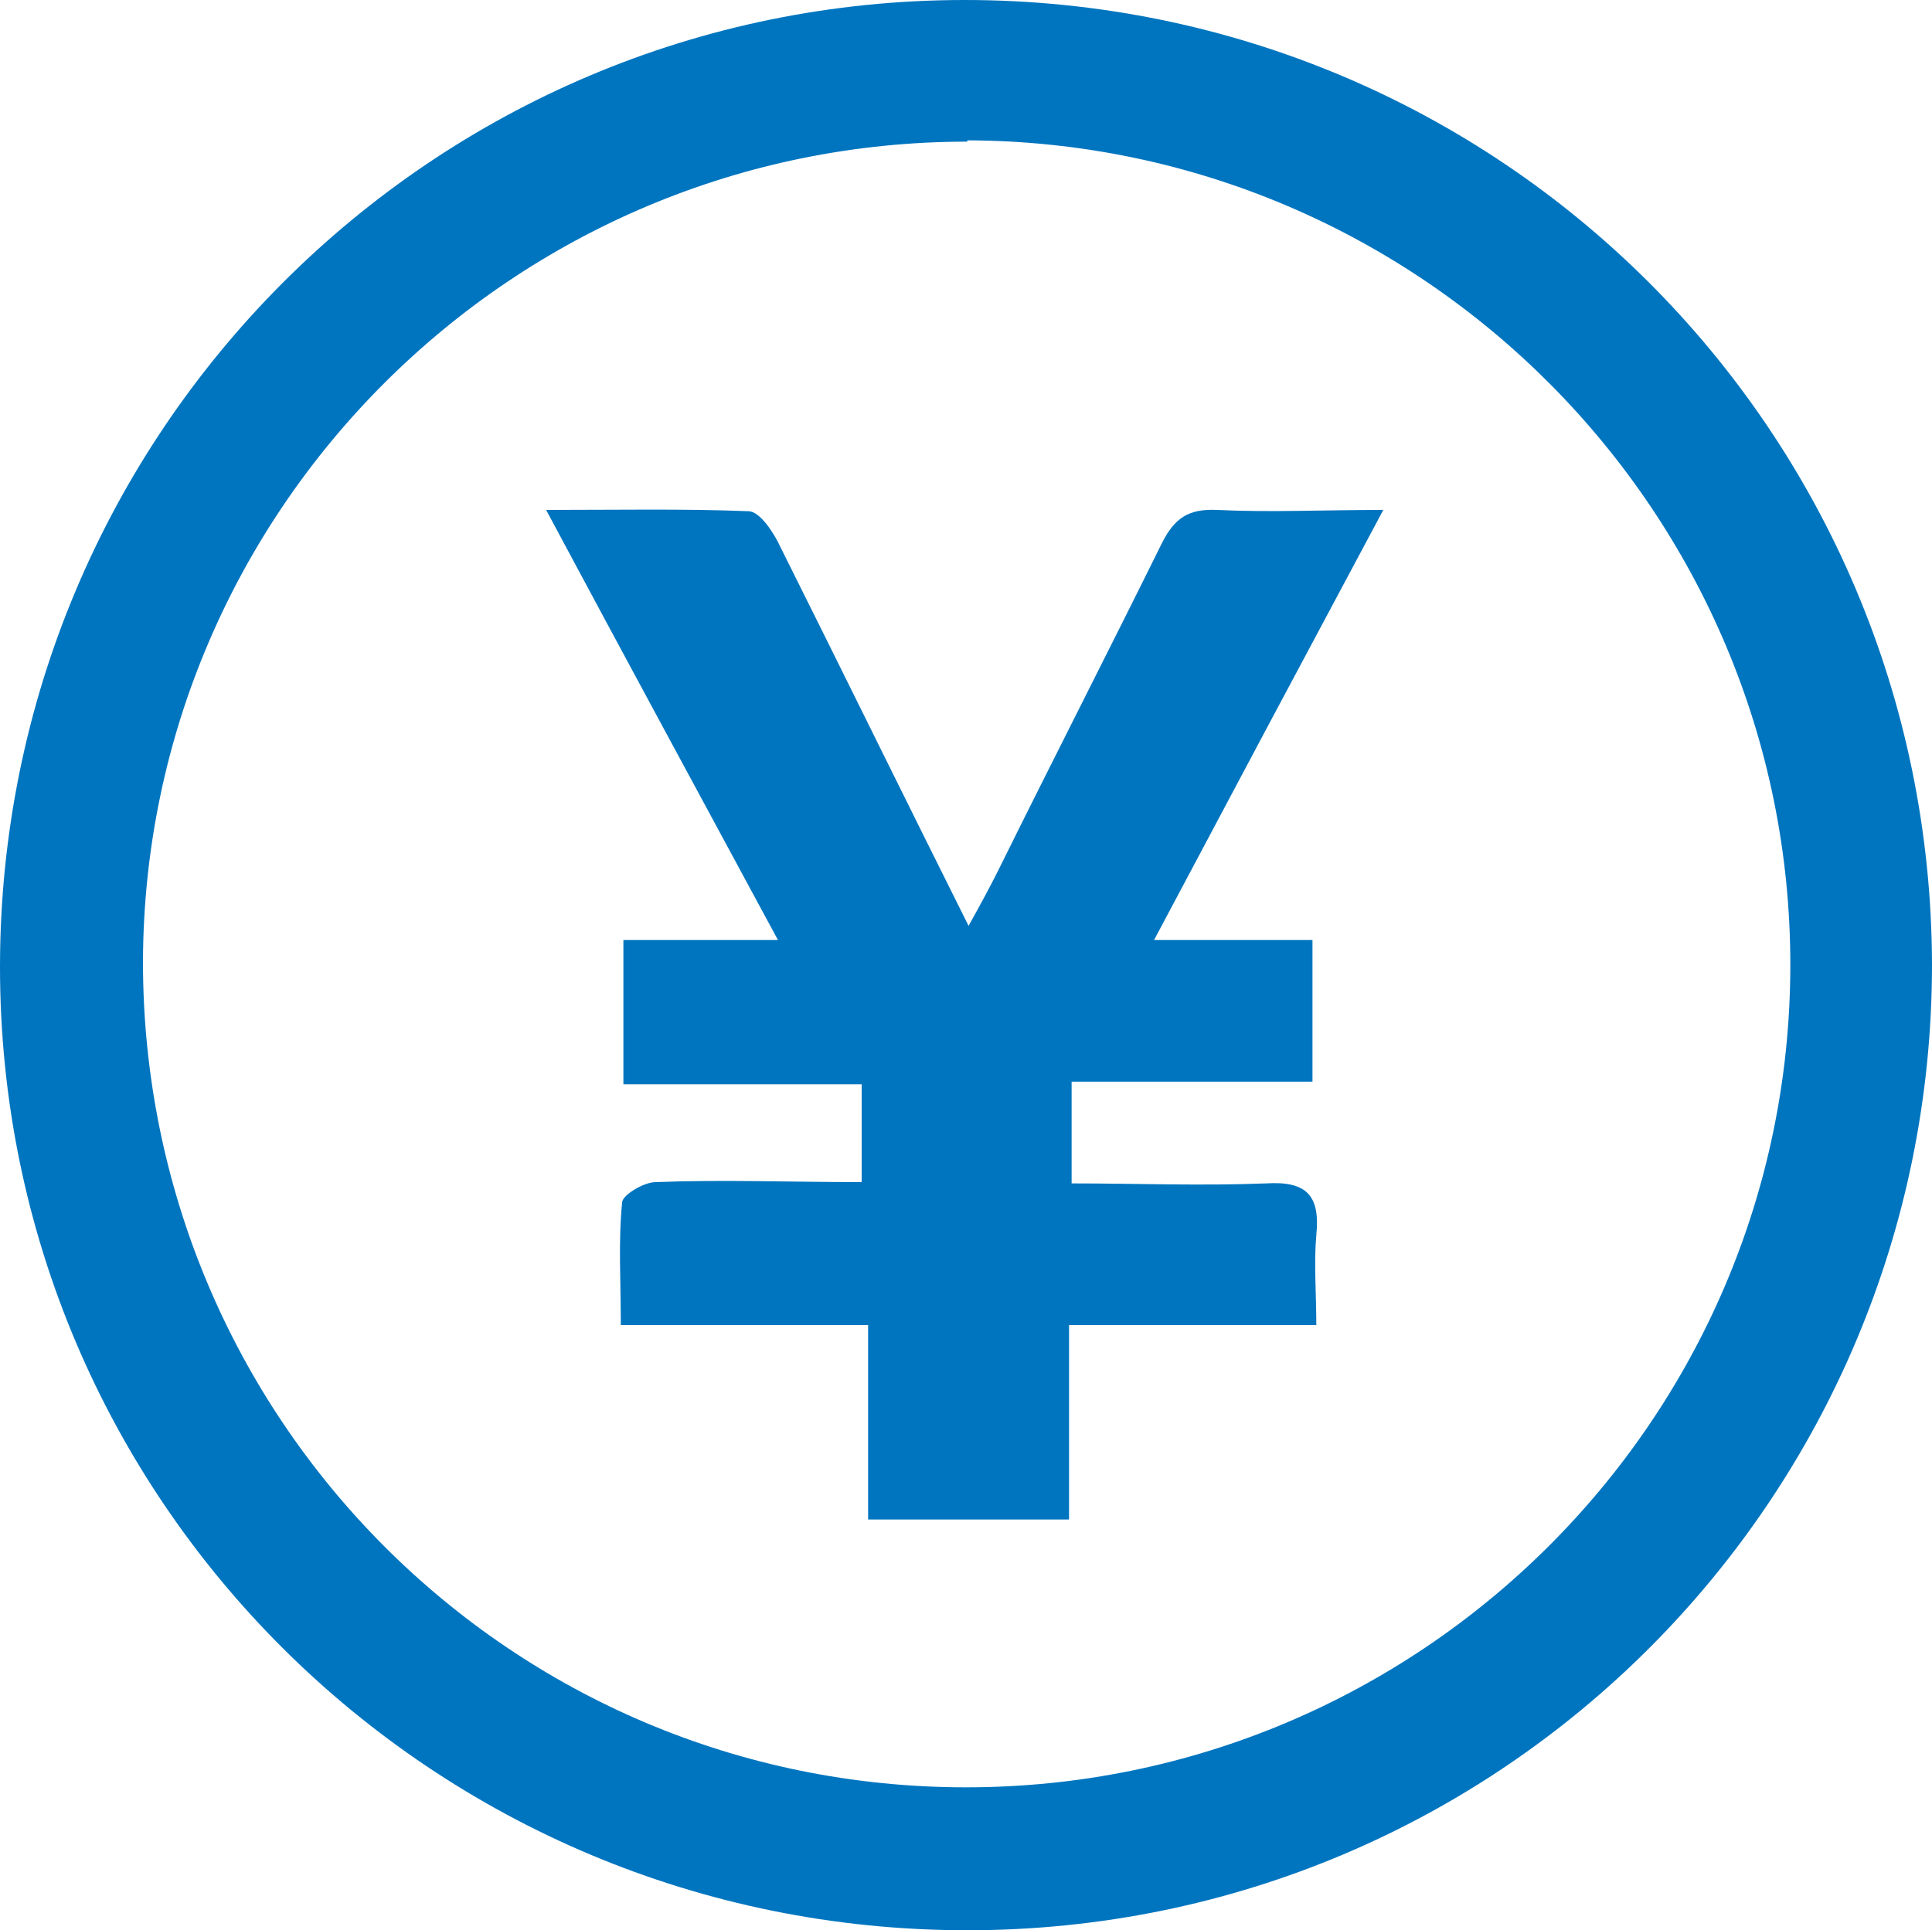 <?xml version="1.0" encoding="UTF-8"?>
<svg id="_レイヤー_2" data-name="レイヤー 2" xmlns="http://www.w3.org/2000/svg" viewBox="0 0 15 14.99">
  <defs>
    <style>
      .cls-1 {
        fill: #0075bf;
      }
    </style>
  </defs>
  <g id="_レイヤー_1-2" data-name="レイヤー 1">
    <g>
      <path class="cls-1" d="M15,7.49c0,4.14-3.34,7.5-7.49,7.5C3.36,14.99,0,11.65,0,7.51,0,3.36,3.35,0,7.49,0c4.15,0,7.5,3.34,7.51,7.49ZM7.51,1.1c-3.52,0-6.39,2.85-6.4,6.37,0,3.54,2.85,6.41,6.39,6.41,3.52,0,6.39-2.85,6.4-6.37,.01-3.53-2.86-6.41-6.39-6.42Z"/>
      <path class="cls-1" d="M10.22,10.29h-1.92v1.51h-1.56v-1.51h-1.92c0-.34-.02-.65,.01-.95,0-.06,.17-.16,.26-.16,.52-.02,1.05,0,1.6,0v-.76h-1.85v-1.12h1.2c-.61-1.13-1.19-2.2-1.8-3.34,.56,0,1.07-.01,1.57,.01,.09,0,.2,.17,.25,.28,.48,.96,.95,1.92,1.46,2.94,.1-.18,.17-.31,.23-.43,.42-.85,.85-1.69,1.27-2.54,.1-.2,.21-.27,.43-.26,.41,.02,.81,0,1.29,0-.61,1.14-1.18,2.21-1.78,3.34h1.23v1.1h-1.87v.79c.5,0,1,.02,1.51,0,.32-.02,.42,.1,.39,.4-.02,.22,0,.44,0,.73Z"/>
    </g>
  </g>
</svg>
